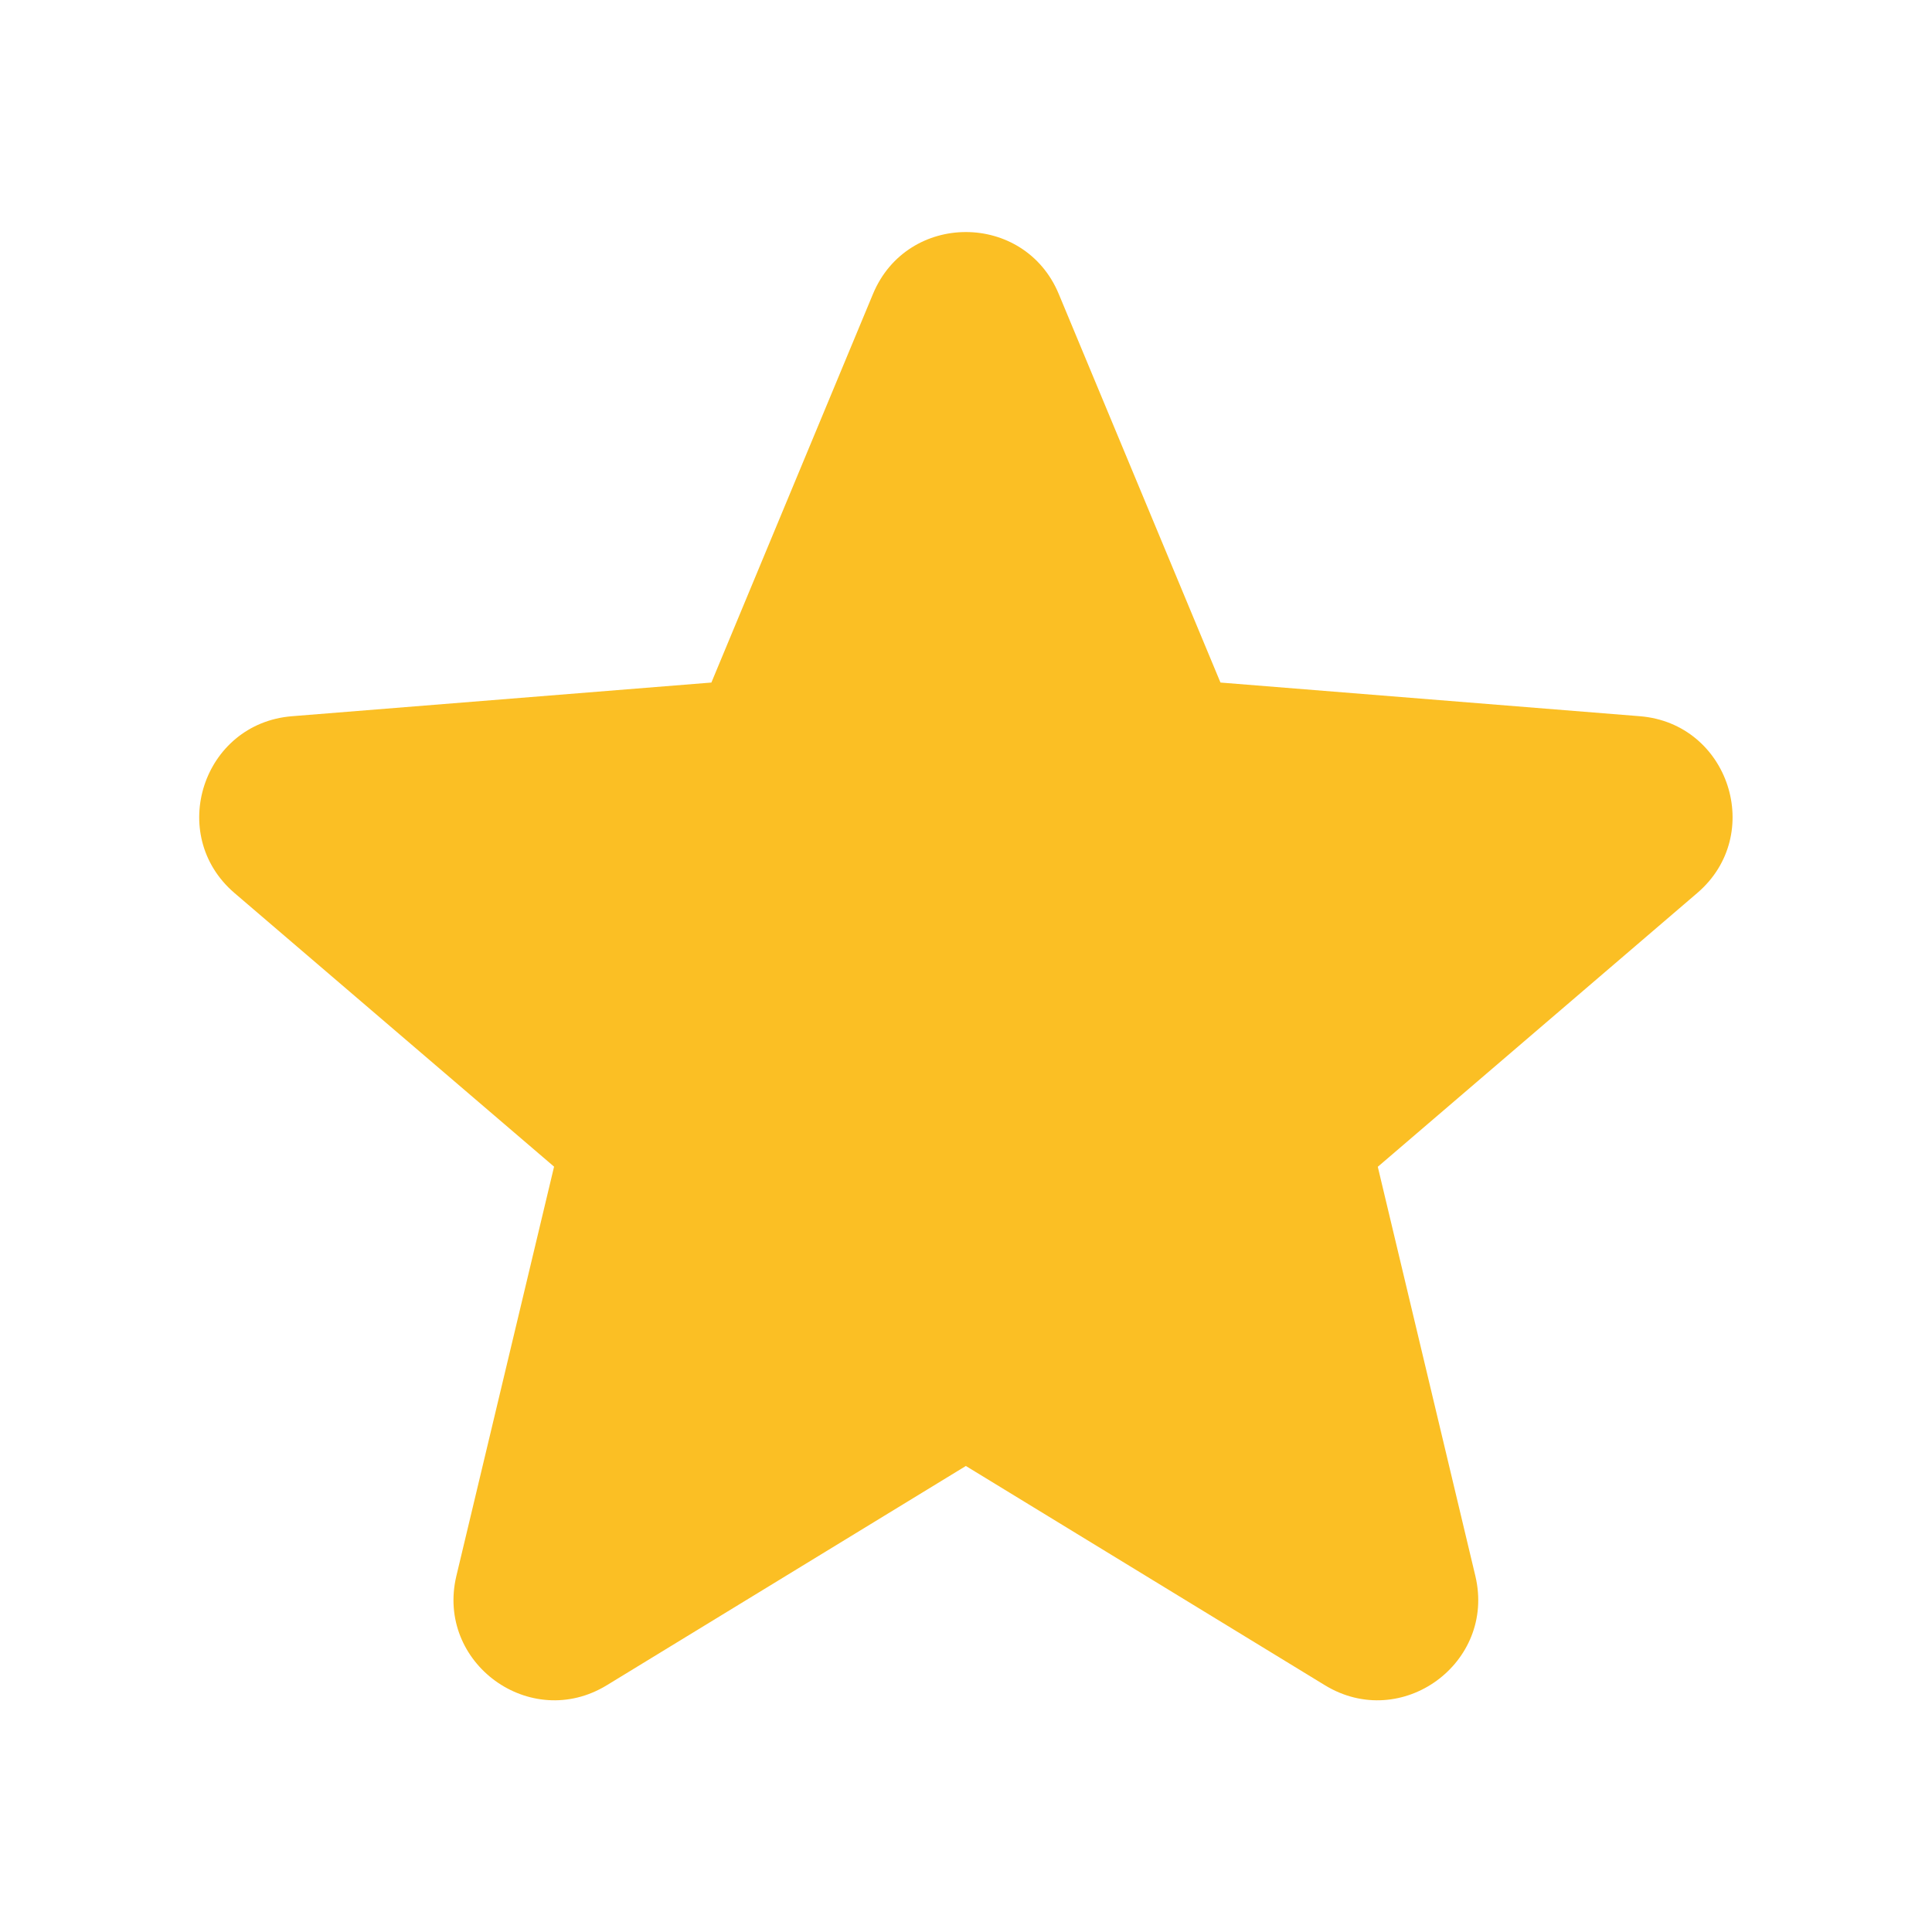 <svg width="14" height="14" viewBox="0 0 14 14" fill="none" xmlns="http://www.w3.org/2000/svg">
<path d="M7.672 2.13C7.423 1.532 6.575 1.532 6.326 2.13L5.155 4.946L2.116 5.19C1.469 5.242 1.207 6.049 1.699 6.471L4.015 8.454L3.307 11.42C3.157 12.051 3.843 12.55 4.397 12.212L6.999 10.623L9.601 12.212C10.155 12.55 10.841 12.051 10.691 11.42L9.984 8.455L12.299 6.471C12.792 6.049 12.529 5.242 11.883 5.19L8.844 4.946L7.672 2.13Z" fill="#FBBF24"/>
</svg>
